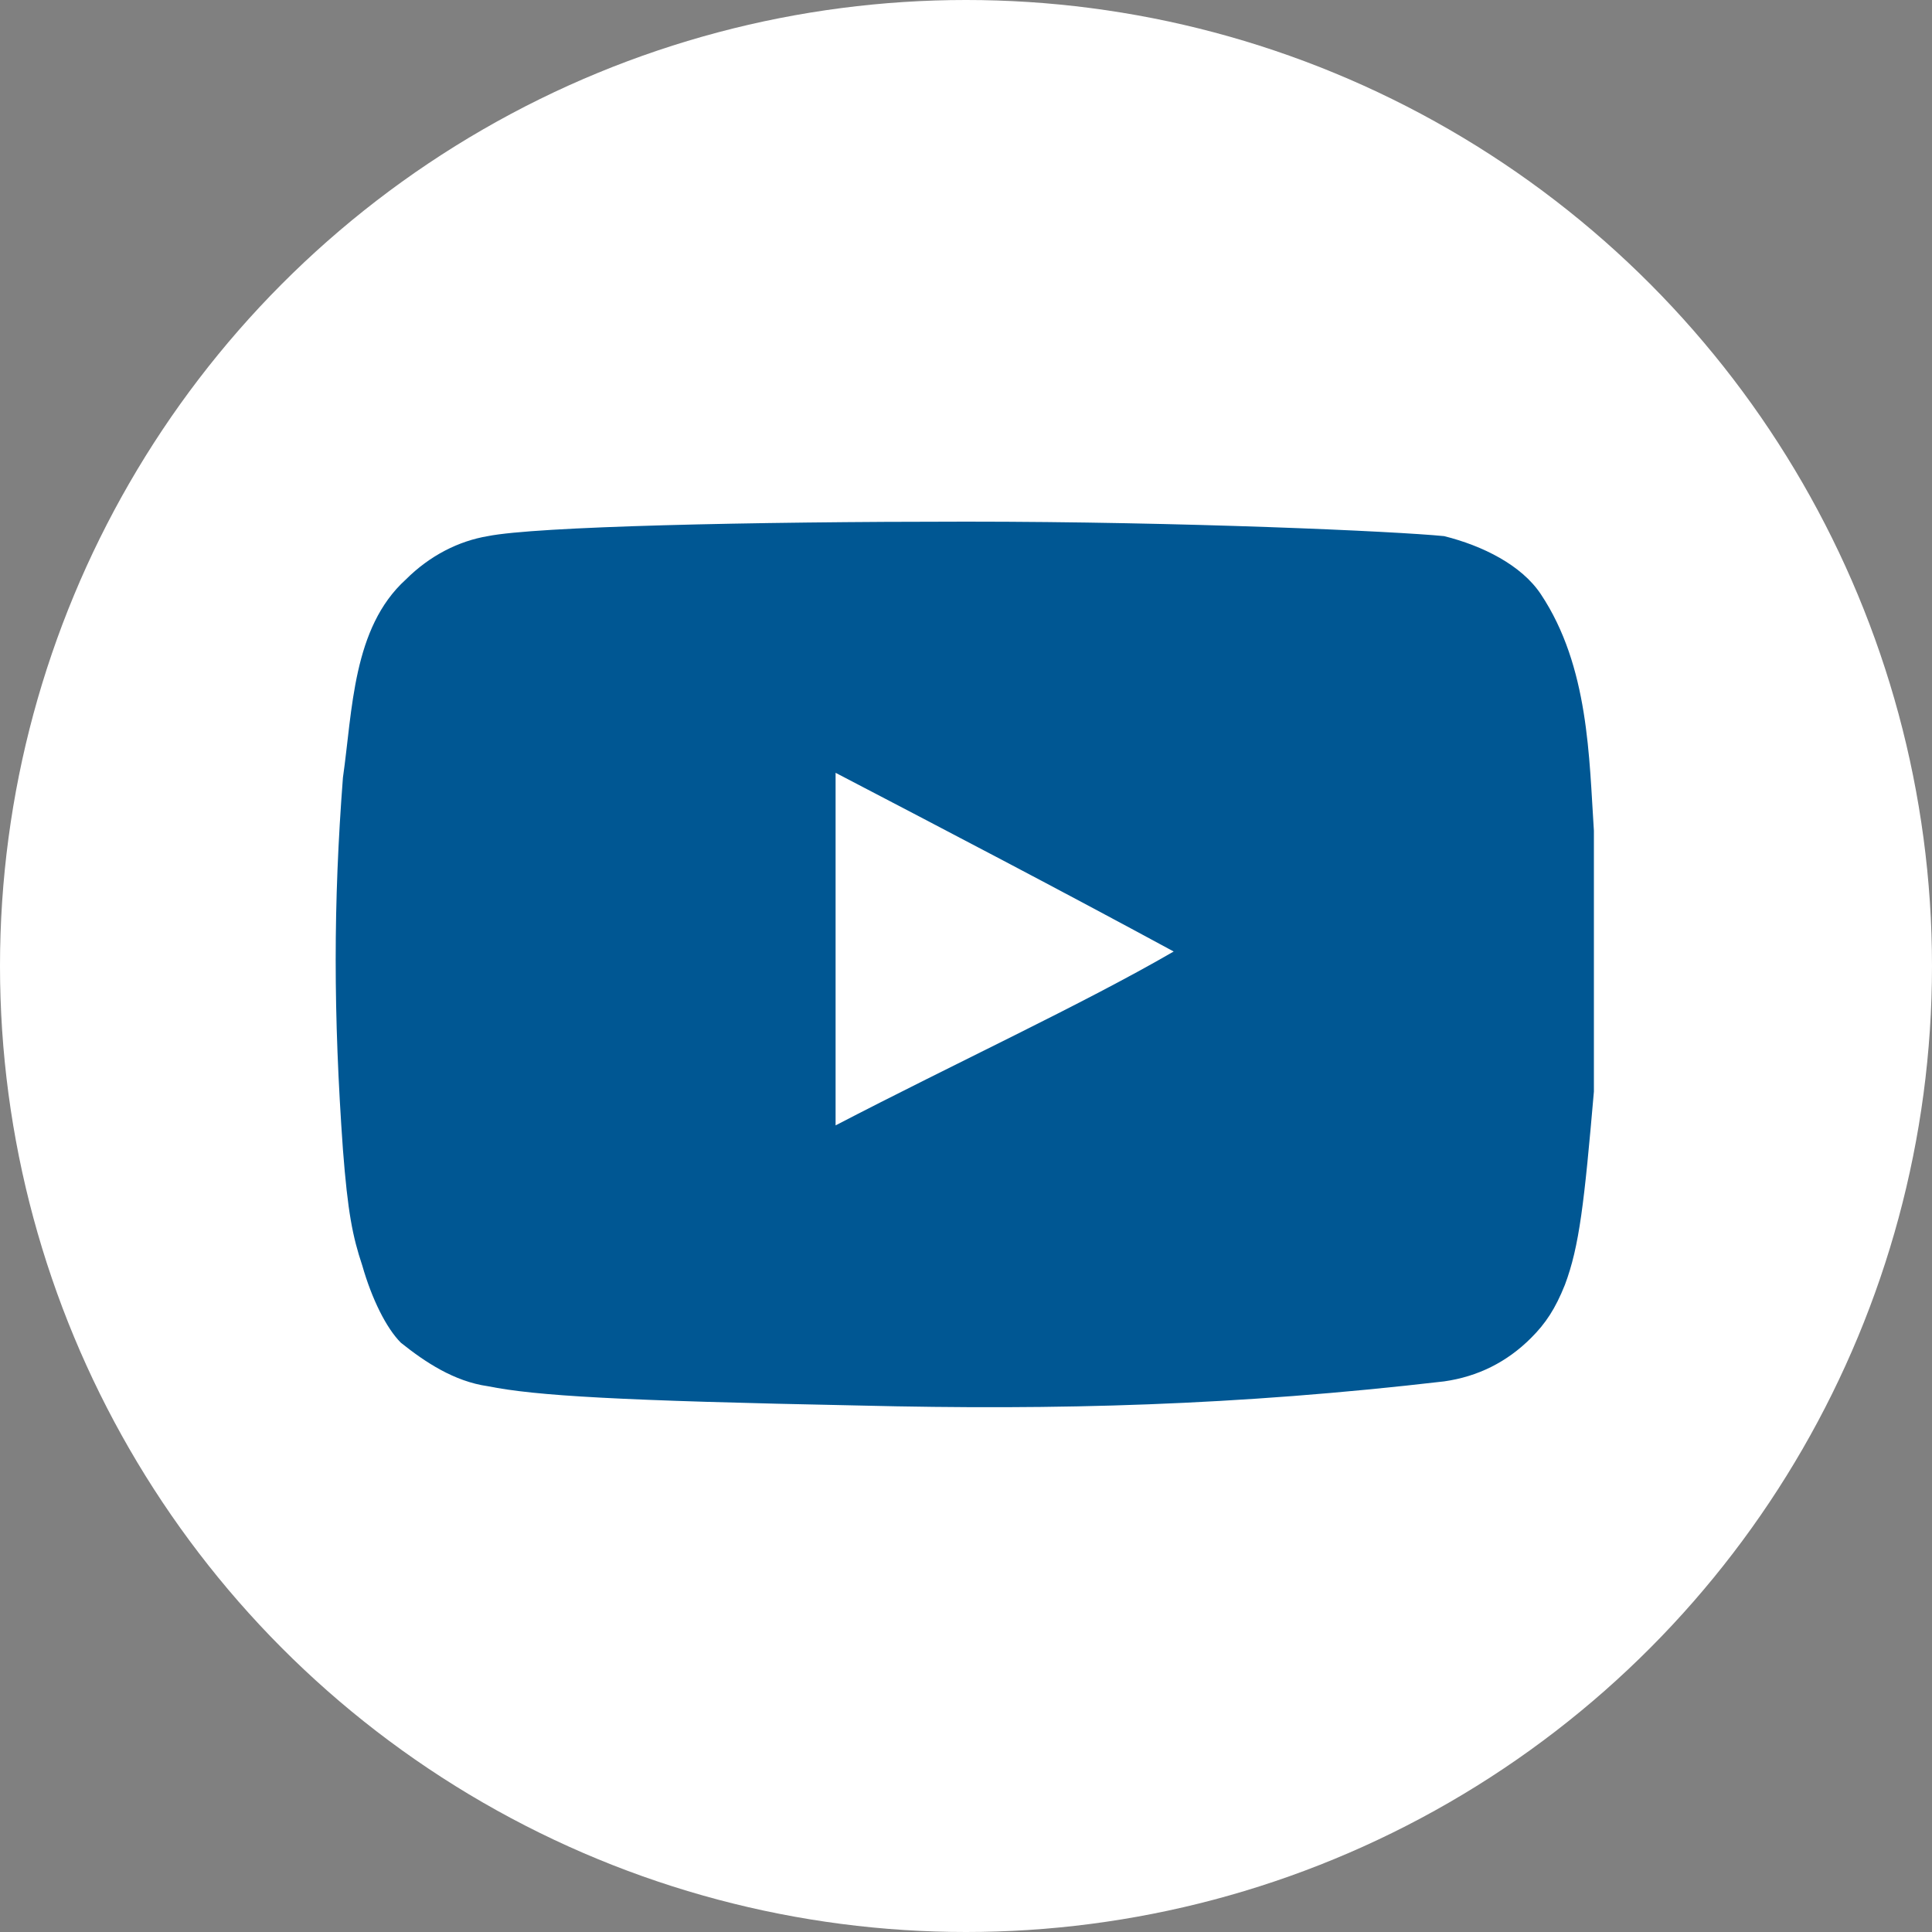 <?xml version="1.0" encoding="utf-8"?>
<!-- Generator: Adobe Illustrator 26.5.1, SVG Export Plug-In . SVG Version: 6.00 Build 0)  -->
<svg version="1.1" id="レイヤー_1" xmlns="http://www.w3.org/2000/svg" xmlns:xlink="http://www.w3.org/1999/xlink" x="0px"
	 y="0px" viewBox="0 0 40 40" style="enable-background:new 0 0 40 40;" xml:space="preserve">
<rect x="0" y="0" width="40" height="40" fill="#808080" stroke="none"/>
<style type="text/css">
	.st0{fill:#FFFFFF;}
	.st1{fill:#005793;}
</style>
<g>
	<circle class="st0" cx="20" cy="20" r="20"/>
	<g>
		<path class="st0" d="M23.9,20c0.2-0.1,0.3-0.2,0.5-0.3h0c-0.5-0.2-1-0.5-1.6-0.8c-0.1-0.1-0.3-0.2-0.4-0.2c-2.3-1.2-5-2.6-5-2.6
			v7.3c2.1-1.2,4.3-2.2,6.2-3.2l0,0C23.5,20.2,22.6,20.7,23.9,20z"/>
		<path class="st1" d="M17.8,29.1c-5-0.1-6.7-0.2-7.7-0.4c-0.7-0.1-1.3-0.5-1.8-0.9c-0.3-0.3-0.6-0.9-0.8-1.6
			c-0.2-0.6-0.3-1.1-0.4-2.4c-0.2-2.8-0.2-5.1,0-7.7c0.2-1.4,0.2-3.1,1.3-4.1c0.5-0.5,1.1-0.8,1.7-0.9c1-0.2,5.4-0.3,9.9-0.3
			c4.5,0,8.9,0.2,9.9,0.3c0.8,0.2,1.6,0.6,2,1.2c1,1.5,1,3.4,1.1,4.9c0,0.7,0,4.7,0,5.4c-0.2,2.3-0.3,3.2-0.6,4
			c-0.2,0.5-0.4,0.8-0.7,1.1c-0.5,0.5-1.1,0.8-1.8,0.9C25.6,29.1,21.9,29.2,17.8,29.1L17.8,29.1z M24.3,19.7c-2.4-1.3-4.7-2.5-7-3.7
			v7.3C19.8,22,22.4,20.8,24.3,19.7L24.3,19.7L24.3,19.7z"/>
	</g>
</g>
</svg>
